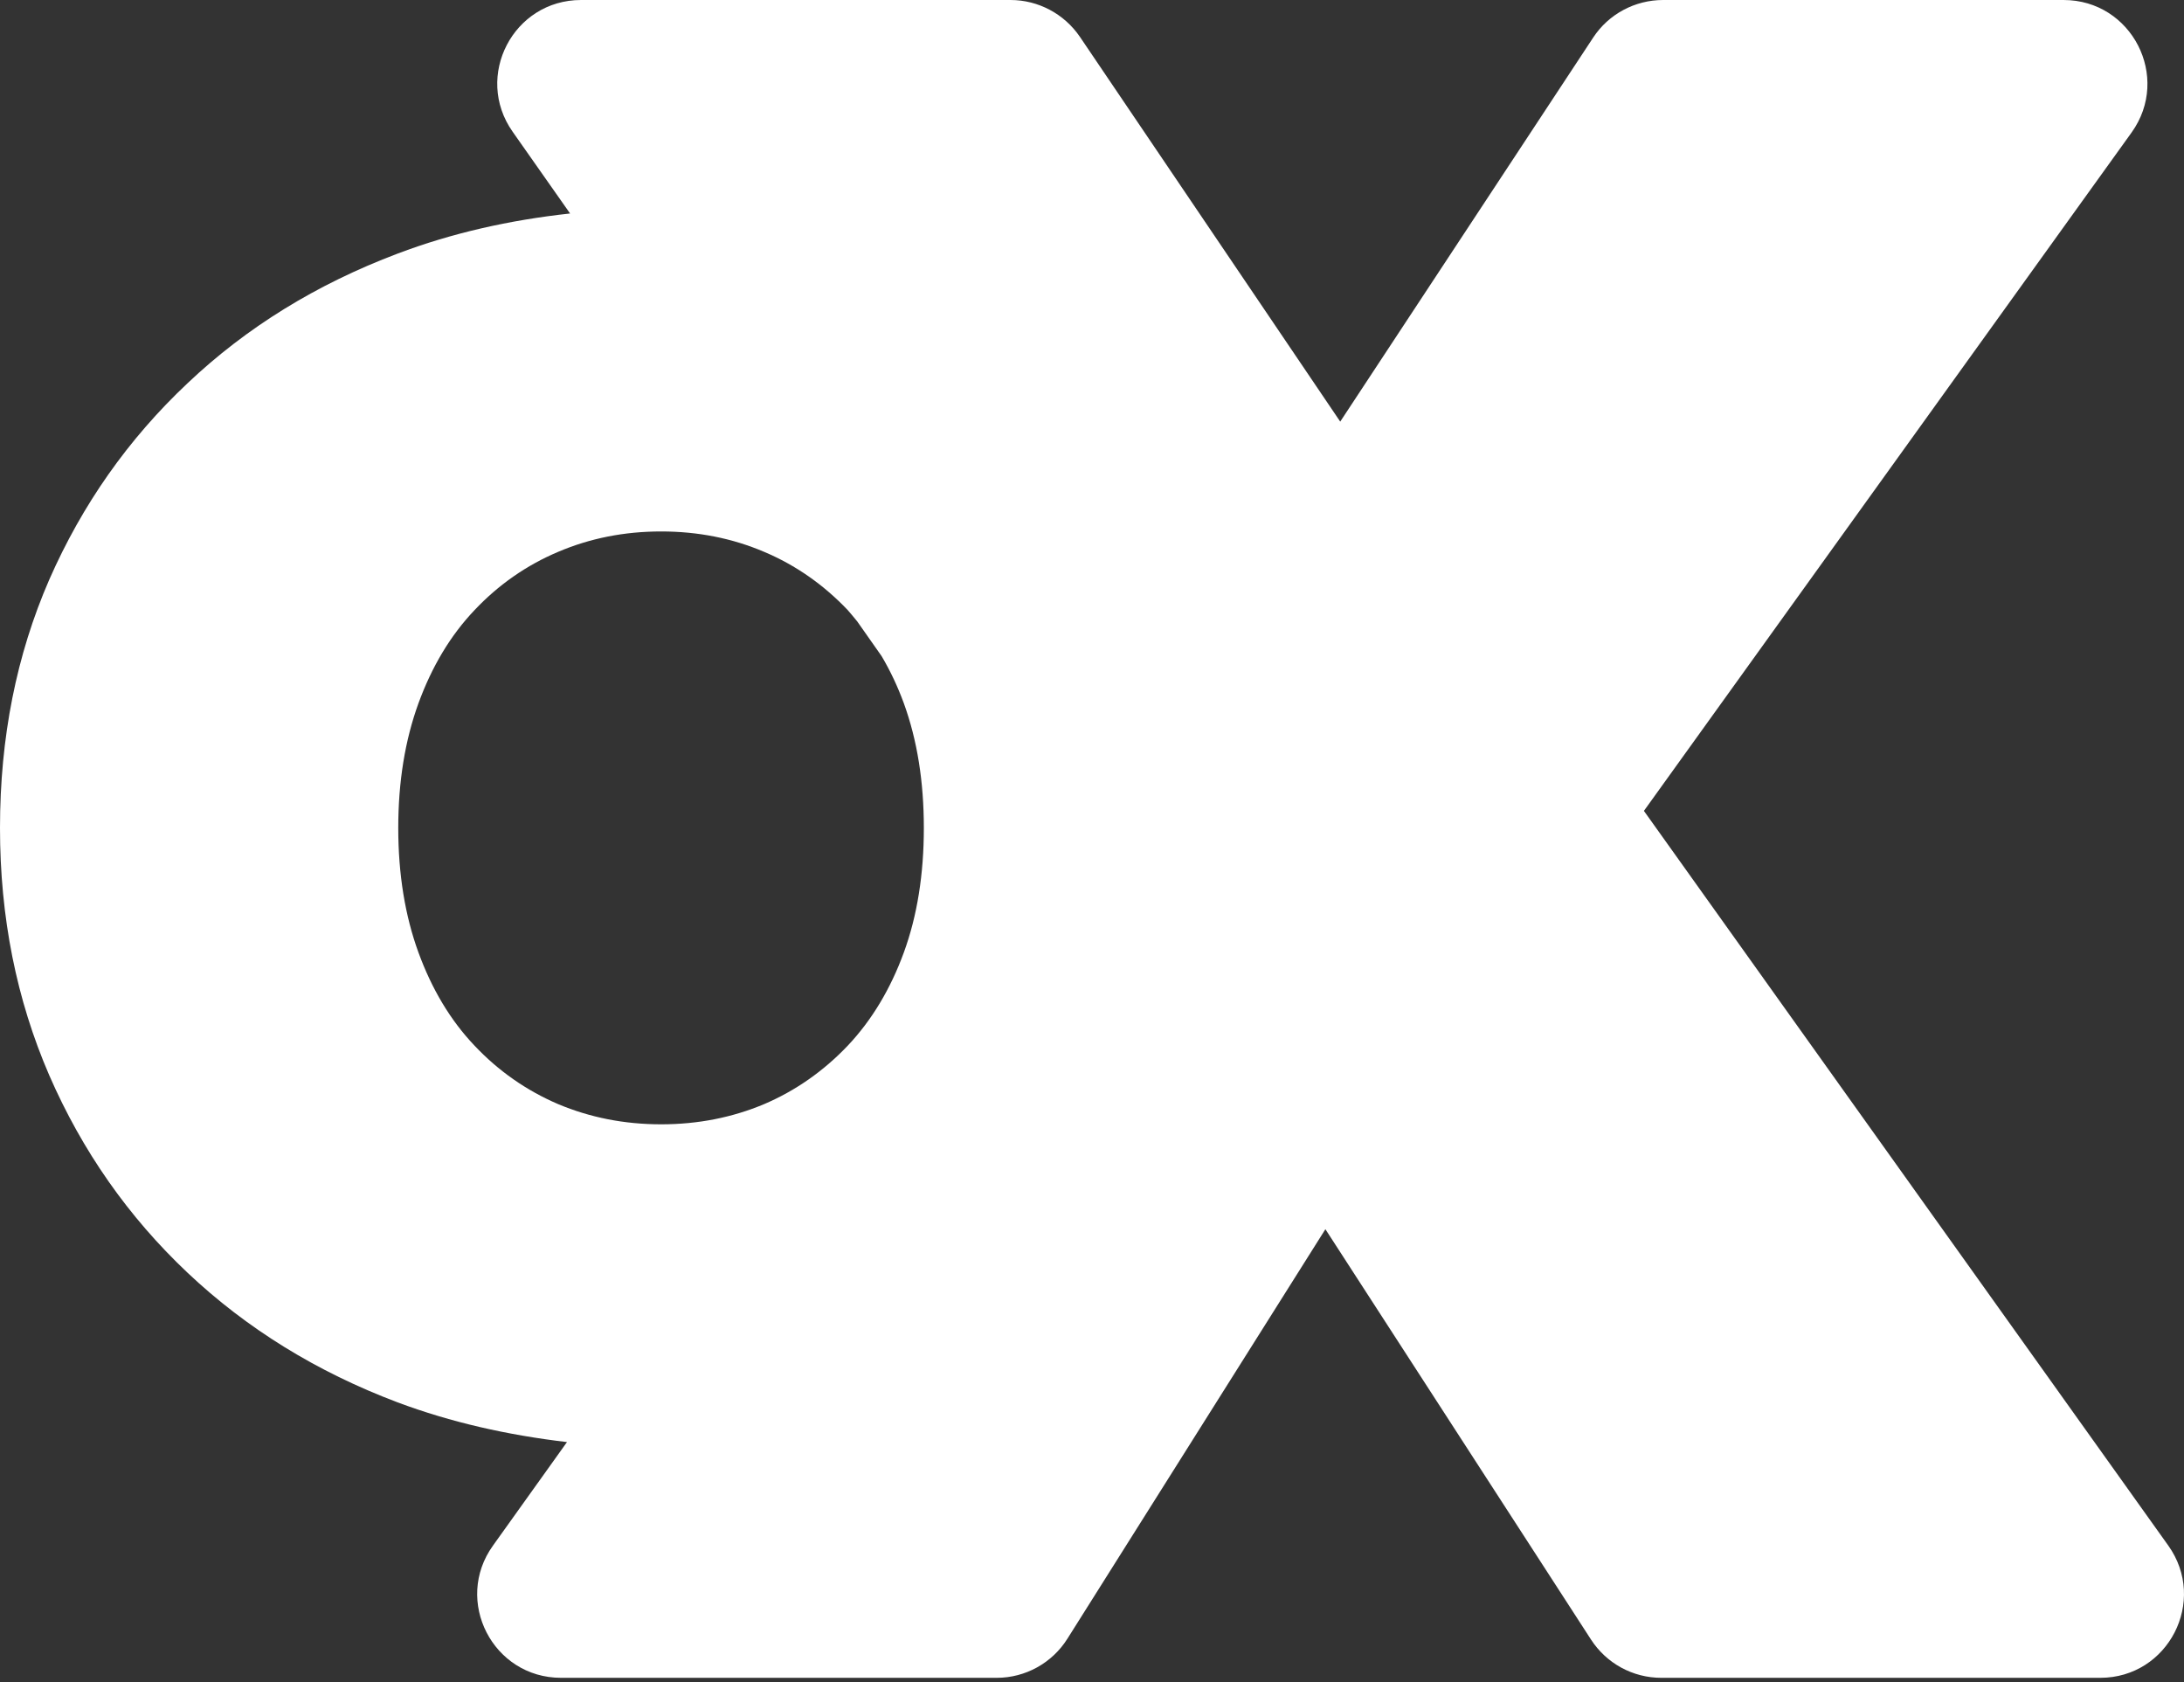 <?xml version="1.0" encoding="UTF-8" standalone="no"?>
<!DOCTYPE svg PUBLIC "-//W3C//DTD SVG 1.1//EN" "http://www.w3.org/Graphics/SVG/1.1/DTD/svg11.dtd">
<svg width="100%" height="100%" viewBox="0 0 500 385" version="1.1" xmlns="http://www.w3.org/2000/svg" xmlns:xlink="http://www.w3.org/1999/xlink" xml:space="preserve" xmlns:serif="http://www.serif.com/" style="fill-rule:evenodd;clip-rule:evenodd;stroke-linejoin:round;stroke-miterlimit:2;">
    <rect x="0" y="0" width="500" height="385" fill="#333333" stroke="none"/>
    <g transform="matrix(47.168,0,0,47.168,108.628,144.712)">
        <path d="M0,2.006C-0.117,1.883 -0.207,1.732 -0.272,1.554C-0.337,1.376 -0.37,1.174 -0.37,0.95C-0.37,0.725 -0.337,0.524 -0.272,0.345C-0.207,0.167 -0.117,0.016 0,-0.107C0.116,-0.23 0.252,-0.325 0.406,-0.39C0.561,-0.456 0.727,-0.489 0.906,-0.489C1.085,-0.489 1.251,-0.456 1.406,-0.39C1.56,-0.325 1.695,-0.23 1.812,-0.107C1.828,-0.089 1.843,-0.07 1.858,-0.052L1.976,0.116C2.018,0.187 2.054,0.263 2.084,0.345C2.149,0.524 2.181,0.725 2.181,0.95C2.181,1.174 2.149,1.376 2.084,1.554C2.019,1.732 1.928,1.883 1.812,2.006C1.695,2.129 1.56,2.224 1.406,2.29C1.251,2.355 1.085,2.388 0.906,2.388C0.727,2.388 0.561,2.355 0.406,2.29C0.252,2.224 0.116,2.129 0,2.006M8.221,4.432L5.676,0.867L8.043,-2.425C8.236,-2.694 8.044,-3.068 7.713,-3.068L5.769,-3.068C5.633,-3.068 5.505,-3 5.43,-2.886L4.202,-1.022L2.938,-2.89C2.862,-3.001 2.736,-3.068 2.602,-3.068L0.517,-3.068C0.188,-3.068 -0.004,-2.698 0.185,-2.429L0.464,-2.032C0.17,-2 -0.11,-1.937 -0.374,-1.837C-0.766,-1.689 -1.106,-1.48 -1.393,-1.208C-1.681,-0.937 -1.904,-0.619 -2.064,-0.255C-2.223,0.11 -2.303,0.511 -2.303,0.95C-2.303,1.383 -2.223,1.783 -2.064,2.15C-1.904,2.517 -1.681,2.836 -1.393,3.108C-1.106,3.379 -0.766,3.589 -0.374,3.737C-0.115,3.834 0.16,3.896 0.449,3.93L0.09,4.432C-0.103,4.7 0.089,5.074 0.42,5.074L2.535,5.074C2.674,5.074 2.804,5.002 2.878,4.884L4.13,2.897L5.419,4.888C5.494,5.004 5.622,5.074 5.76,5.074L7.891,5.074C8.221,5.074 8.413,4.701 8.221,4.432" style="fill:white;fill-rule:nonzero;"/>
    </g>
</svg>
